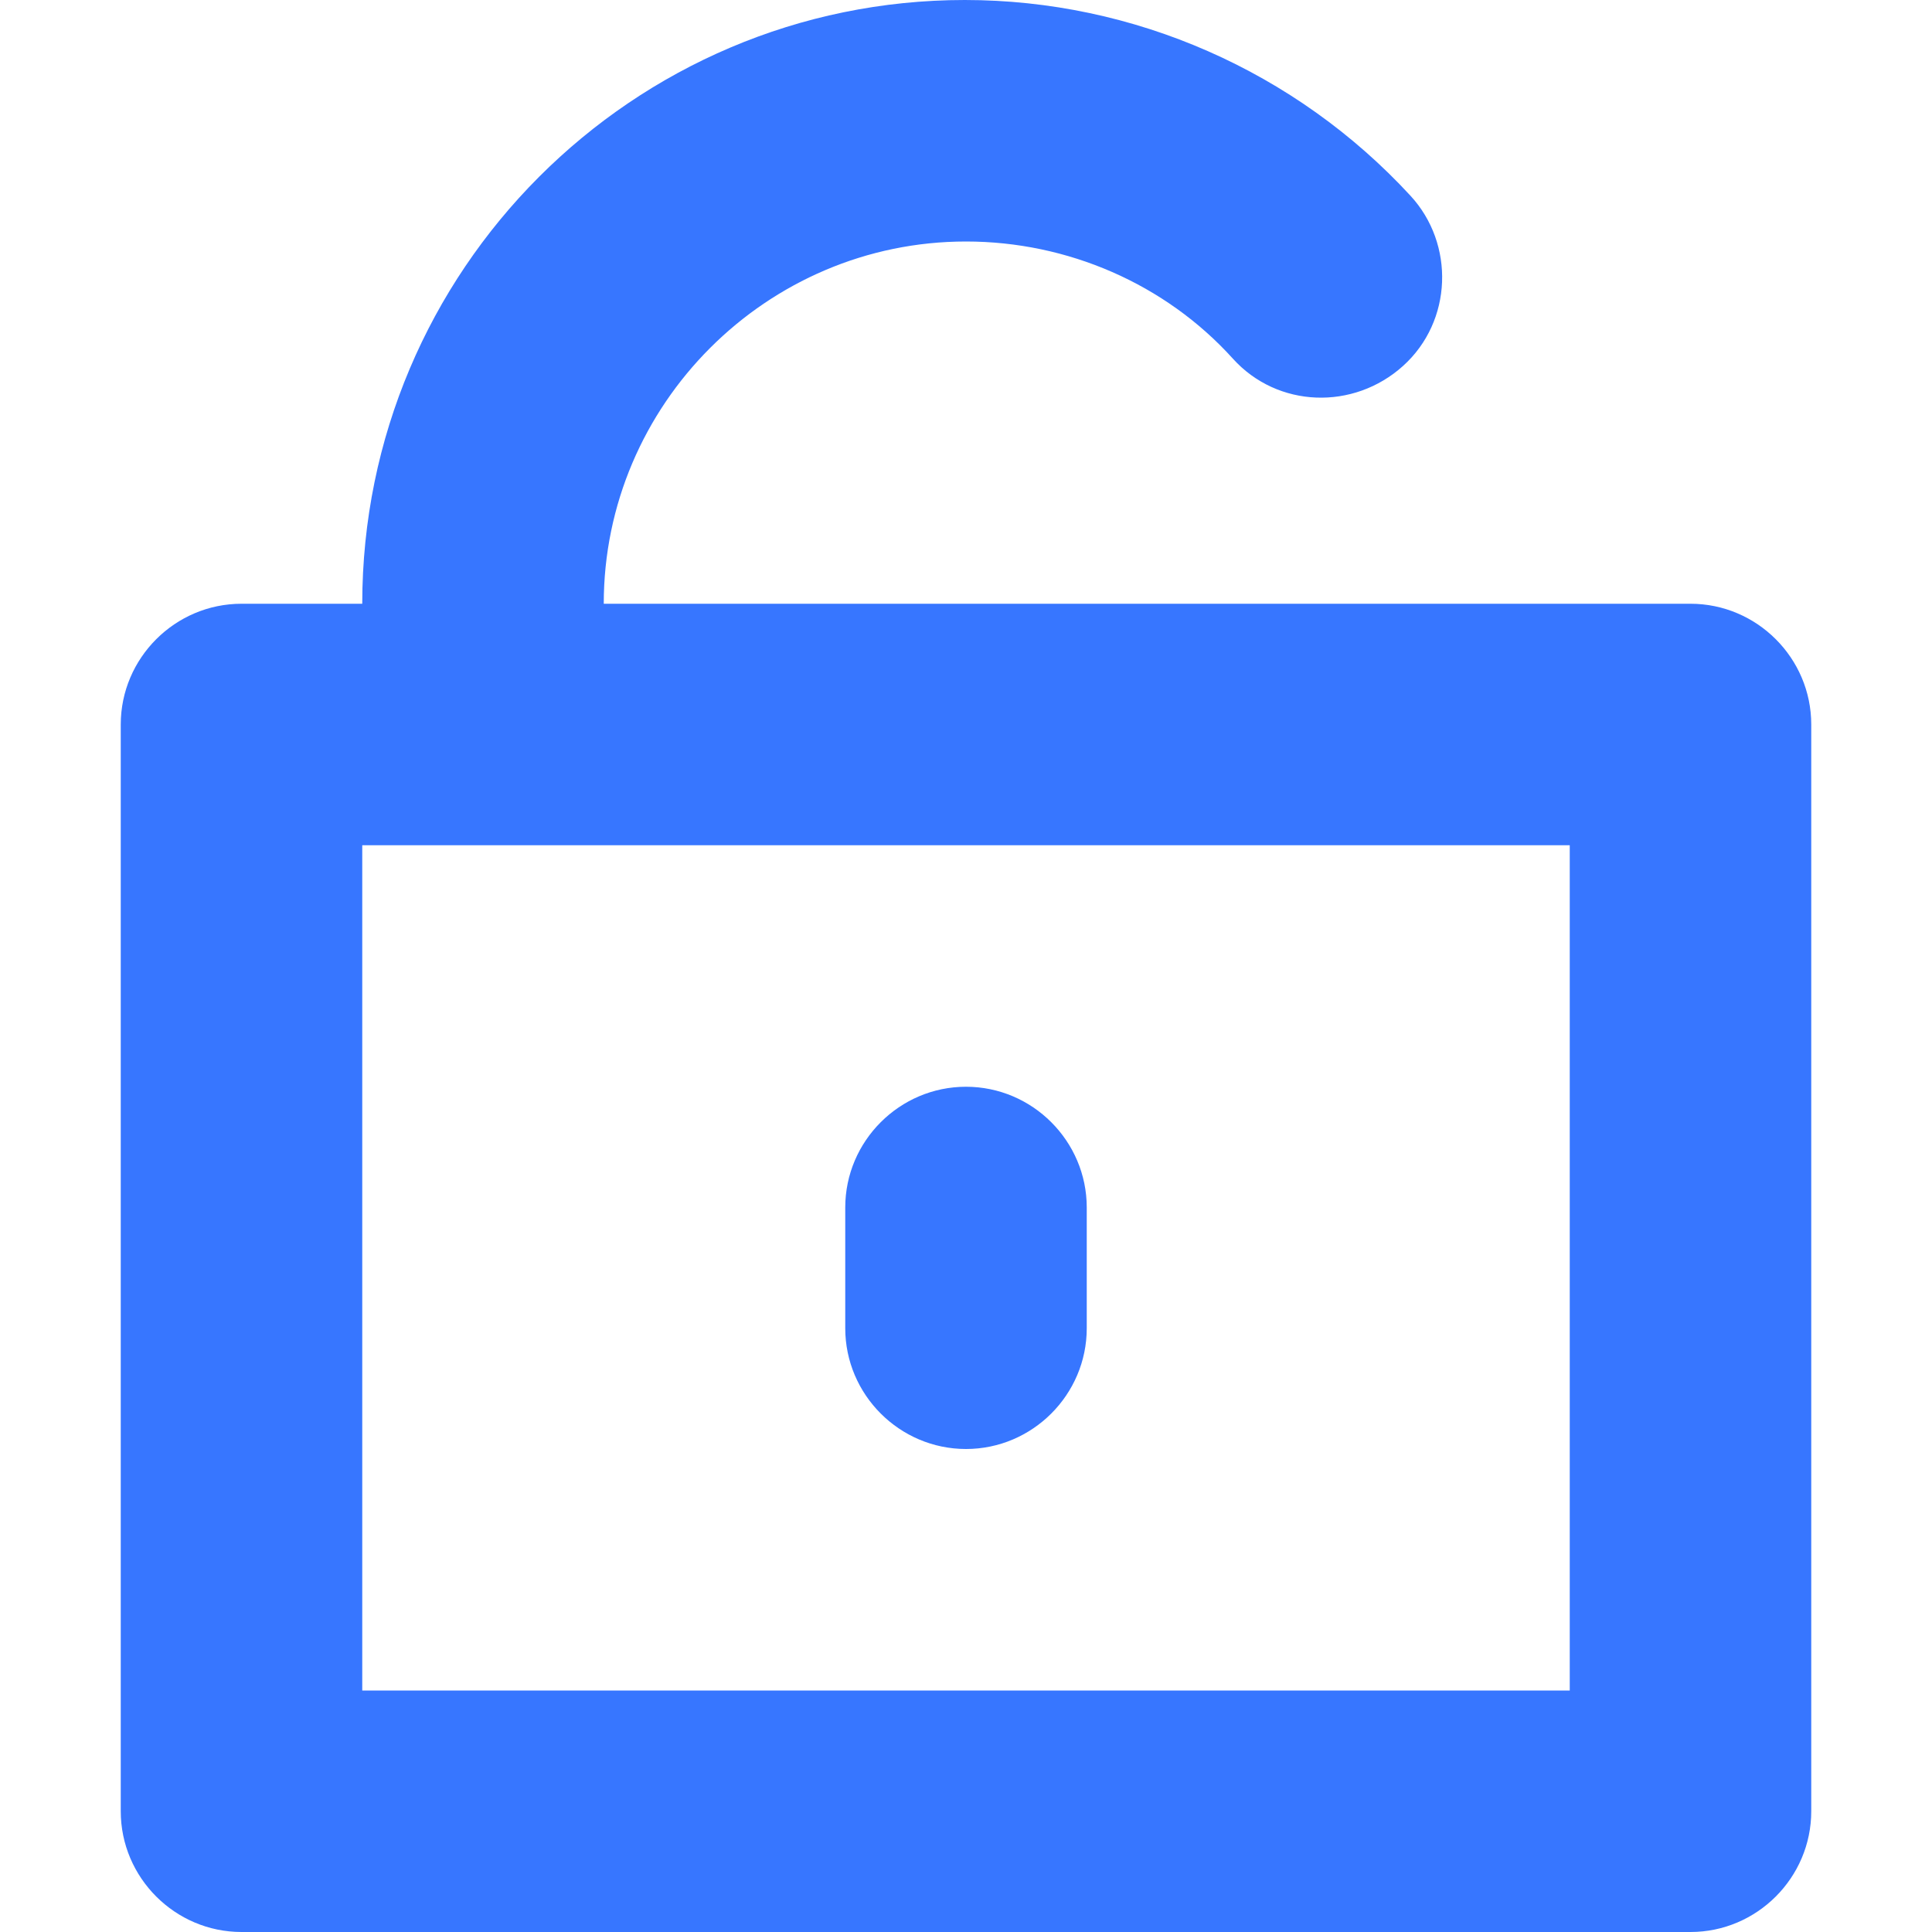 <?xml version="1.0" encoding="UTF-8"?>
<svg id="Layer_1" xmlns="http://www.w3.org/2000/svg" viewBox="0 0 16 16">
  <defs>
    <style>
      .cls-1 {
        fill: #3776ff;
      }
    </style>
  </defs>
  <path class="cls-1" d="M8,2c.84,0,1.65.35,2.21.97.37.41,1,.43,1.41.06.41-.37.43-1.01.06-1.41-.95-1.03-2.29-1.62-3.69-1.62C5.24,0,3,2.24,3,5h-1c-.55,0-1,.45-1,1v9c0,.55.45,1,1,1h12c.55,0,1-.45,1-1V6c0-.55-.45-1-1-1H5c0-1.65,1.35-3,3-3ZM13,7v7H3v-7h10Z"/>
  <path class="cls-1" d="M8,12c.55,0,1-.45,1-1v-1c0-.55-.45-1-1-1s-1,.45-1,1v1c0,.55.45,1,1,1Z"/>
</svg>